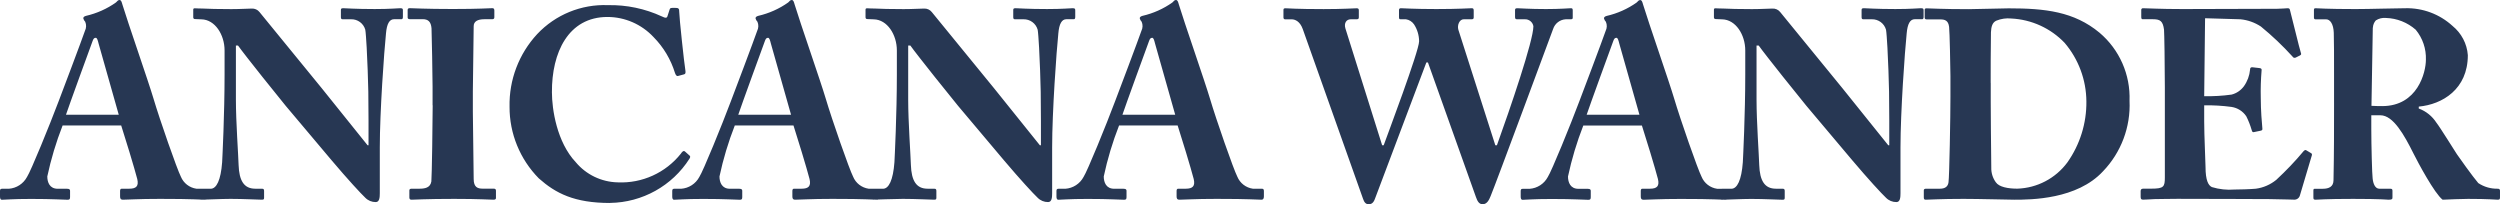 <?xml version="1.0" encoding="UTF-8"?>
<svg id="_レイヤー_1" data-name="レイヤー 1" xmlns="http://www.w3.org/2000/svg" viewBox="0 0 452.41 36.96">
  <defs>
    <style>
      .cls-1 {
        fill: #273753;
      }
    </style>
  </defs>
  <path id="_パス_15660" data-name="パス 15660" class="cls-1" d="M21.93,22.7c.58,1.75,2.47,7.96,2.91,9.7.29,1.26-.15,1.75-1.46,1.75h-1.36c-.24,0-.29.19-.29.44v.92c0,.35.05.63.53.63.97,0,2.67-.15,6.69-.15,6.21,0,7.23.15,8.14.15.39,0,.44-.35.44-.63v-.92c0-.24-.05-.44-.35-.44h-1.64c-1.26-.18-2.33-1.01-2.81-2.18-.68-1.31-3.83-10.33-4.95-14.12-.92-3.1-4.71-13.97-5.63-17.03-.15-.53-.24-.82-.53-.82-.24,0-.39.19-.63.44-1.63,1.16-3.48,1.98-5.43,2.43-.39.1-.49.29-.49.44.06.24.18.46.35.63.23.53.21,1.13-.05,1.65-.44,1.31-4.37,11.74-4.75,12.71-1.61,4.27-5.05,12.71-5.73,13.72-.66,1.23-1.9,2.04-3.3,2.14H.35c-.29,0-.35.15-.35.44v.92c0,.35.05.63.35.63.68,0,1.75-.15,5.29-.15,3.98,0,5.97.15,6.6.15.39,0,.44-.15.44-.53v-1.07c0-.19-.05-.39-.53-.39h-1.7c-1.46,0-1.89-1.16-1.89-2.23.67-3.14,1.6-6.23,2.77-9.22h10.62ZM11.94,20.76c.39-1.21,4.56-12.66,4.8-13.29.15-.44.29-.63.58-.63.24,0,.35.35.53,1.07l3.64,12.85h-9.56ZM66.71,26.29h-.19l-8.3-10.33-11.26-13.78c-.34-.43-.86-.66-1.41-.63-.58,0-2.04.1-3.69.1-2.52,0-4.07-.05-5.04-.1-.92,0-1.31-.05-1.56-.05s-.29.1-.29.29v1.31c0,.15.05.35.29.35l1.21.05c2.43.05,4.17,2.77,4.17,5.63v4.37c0,7.18-.39,14.94-.44,15.86-.24,3.25-1.02,4.8-2.08,4.8h-1.7c-.14-.01-.26.09-.28.23,0,.02,0,.03,0,.05v1.26c0,.35.05.44.24.44.49,0,3.83-.15,5.34-.15,2.28,0,5.2.15,5.68.15.35,0,.39-.1.39-.39v-1.16c0-.29-.05-.44-.39-.44h-1.21c-2.04,0-2.91-1.46-3.01-4.27-.05-1.84-.49-7.81-.49-11.84v-9.8h.38c1.12,1.6,7.81,9.94,8.63,10.91l8.3,9.85c2.91,3.44,5.29,6.02,6.11,6.79.5.51,1.18.79,1.89.78.68,0,.73-.87.73-1.6v-8.3c0-6.41.78-17.37,1.12-20.62.15-1.75.63-2.57,1.46-2.57h1.36c.19,0,.24-.19.24-.44v-1.16c0-.29-.05-.39-.49-.39-.53,0-1.7.15-4.61.15-3.59,0-5.14-.15-5.68-.15-.39,0-.44.1-.44.35v1.21c0,.29.05.44.29.44h1.56c1.18-.03,2.24.75,2.56,1.88.15.73.39,5.48.44,7.37.1,2.43.15,4.8.15,9.12v4.41ZM78.3,19.06c0,2.57-.15,13.05-.24,13.78-.19,1.16-1.21,1.31-2.18,1.31h-1.41c-.24,0-.39.1-.39.29v1.31c0,.29.15.39.39.39.53,0,2.62-.15,7.71-.15,4.61,0,6.55.15,7.13.15.29,0,.44-.1.44-.29v-1.36c0-.24-.15-.35-.39-.35h-1.99c-.92,0-1.65-.24-1.65-1.75,0-.44-.15-11.64-.15-12.13v-3.74c0-.58.15-11.3.15-11.78,0-.87.73-1.26,1.94-1.26h1.41c.24,0,.39-.1.39-.35v-1.21c0-.29-.1-.44-.35-.44-.68,0-2.23.15-7.18.15s-7.23-.15-7.81-.15c-.19,0-.35.1-.35.29v1.41c0,.19.15.29.39.29h2.33c1.02,0,1.5.49,1.6,1.65.05.63.19,9.36.19,10.53v3.4ZM110.41,36.72c5.83-.08,11.23-3.09,14.36-8,.19-.29.15-.49,0-.58l-.82-.73c-.24-.19-.49,0-.73.39-2.76,3.47-7.02,5.41-11.45,5.2-2.93-.07-5.69-1.39-7.57-3.64-3.44-3.64-4.32-9.6-4.32-12.66-.05-7.18,2.96-13.63,10.05-13.63,3.16,0,6.18,1.33,8.34,3.64,1.8,1.82,3.13,4.05,3.88,6.5.15.44.35.63.58.53l1.07-.29c.24-.05.29-.29.24-.63-.24-1.46-1.12-9.7-1.12-10.62,0-.68-.1-.78-.82-.78s-.82,0-.92.29l-.39,1.21c-.1.35-.35.39-1.02.05-3.05-1.41-6.39-2.11-9.75-2.04-4.83-.19-9.5,1.72-12.81,5.24-3.31,3.57-5.1,8.28-5,13.15-.02,4.85,1.89,9.5,5.29,12.95,3.05,2.71,6.44,4.46,12.9,4.46ZM143.59,22.7c.58,1.75,2.47,7.96,2.91,9.7.29,1.26-.15,1.75-1.46,1.75h-1.36c-.24,0-.29.19-.29.44v.92c0,.35.05.63.53.63.97,0,2.67-.15,6.69-.15,6.21,0,7.23.15,8.14.15.39,0,.44-.35.44-.63v-.92c0-.24-.05-.44-.35-.44h-1.65c-1.26-.18-2.33-1.01-2.81-2.18-.68-1.31-3.83-10.33-4.95-14.12-.92-3.1-4.71-13.97-5.63-17.03-.15-.53-.24-.82-.53-.82-.24,0-.39.19-.63.44-1.63,1.16-3.48,1.98-5.43,2.43-.39.1-.49.29-.49.44.06.24.18.46.35.63.23.53.21,1.13-.05,1.65-.44,1.31-4.37,11.74-4.75,12.71-1.6,4.27-5.04,12.71-5.72,13.73-.66,1.23-1.9,2.03-3.29,2.13h-1.26c-.29,0-.35.15-.35.44v.92c0,.35.05.63.35.63.67,0,1.74-.15,5.28-.15,3.98,0,5.97.15,6.6.15.39,0,.44-.15.44-.53v-1.07c0-.19-.05-.39-.53-.39h-1.7c-1.46,0-1.89-1.16-1.89-2.23.67-3.14,1.6-6.23,2.77-9.22h10.62ZM133.6,20.76c.39-1.21,4.56-12.66,4.8-13.29.15-.44.29-.63.58-.63.24,0,.35.35.53,1.07l3.64,12.85h-9.56ZM188.37,26.29h-.19l-8.3-10.33-11.26-13.78c-.34-.43-.86-.66-1.41-.63-.58,0-2.04.1-3.69.1-2.52,0-4.07-.05-5.04-.1-.92,0-1.31-.05-1.56-.05s-.29.1-.29.29v1.31c0,.15.05.35.29.35l1.21.05c2.43.05,4.17,2.77,4.17,5.63v4.37c0,7.18-.39,14.94-.44,15.86-.24,3.25-1.02,4.8-2.08,4.8h-1.7c-.14-.02-.27.08-.28.22,0,.02,0,.04,0,.05v1.26c0,.35.05.44.24.44.49,0,3.83-.14,5.34-.14,2.28,0,5.2.15,5.68.15.35,0,.39-.1.39-.39v-1.16c0-.29-.05-.44-.39-.44h-1.21c-2.04,0-2.91-1.46-3.01-4.27-.05-1.84-.49-7.81-.49-11.84v-9.8h.39c1.12,1.6,7.81,9.94,8.63,10.91l8.3,9.85c2.91,3.44,5.29,6.02,6.11,6.79.5.51,1.18.79,1.89.78.68,0,.73-.87.73-1.6v-8.3c0-6.41.78-17.37,1.12-20.62.15-1.75.63-2.57,1.46-2.57h1.36c.19,0,.24-.19.24-.44v-1.16c0-.29-.05-.39-.49-.39-.53,0-1.7.15-4.61.15-3.59,0-5.14-.15-5.68-.15-.39,0-.44.1-.44.35v1.21c0,.29.05.44.29.44h1.56c1.19-.03,2.25.75,2.57,1.89.15.73.39,5.48.44,7.37.1,2.43.15,4.8.15,9.12v4.41ZM213.11,22.7c.58,1.75,2.47,7.96,2.91,9.7.29,1.26-.15,1.75-1.46,1.75h-1.35c-.24,0-.29.19-.29.44v.92c0,.35.05.63.53.63.97,0,2.66-.15,6.69-.15,6.21,0,7.23.15,8.14.15.39,0,.44-.35.44-.63v-.92c0-.24-.05-.44-.35-.44h-1.65c-1.26-.18-2.33-1.01-2.81-2.18-.68-1.31-3.83-10.33-4.95-14.12-.92-3.1-4.71-13.97-5.63-17.03-.15-.53-.24-.82-.53-.82-.24,0-.39.19-.63.44-1.63,1.16-3.48,1.98-5.43,2.43-.39.1-.49.29-.49.44.06.24.18.46.35.63.23.53.21,1.13-.05,1.65-.44,1.31-4.37,11.74-4.75,12.71-1.6,4.27-5.04,12.71-5.72,13.73-.66,1.23-1.9,2.03-3.29,2.13h-1.26c-.29,0-.35.15-.35.44v.92c0,.35.05.63.35.63.68,0,1.75-.15,5.29-.15,3.98,0,5.97.15,6.6.15.39,0,.44-.15.44-.53v-1.07c0-.19-.05-.39-.53-.39h-1.7c-1.46,0-1.89-1.16-1.89-2.23.67-3.14,1.6-6.23,2.77-9.22h10.61ZM203.12,20.76c.39-1.21,4.56-12.66,4.8-13.29.15-.44.29-.63.58-.63.24,0,.35.35.53,1.07l3.64,12.85h-9.56ZM267.09,35.65c.24.68.53,1.31,1.21,1.31.87,0,1.21-.92,1.46-1.5.97-2.33,10.72-28.67,11.3-30.22.33-1,1.23-1.69,2.28-1.75h.92c.35,0,.35-.15.35-.35v-1.21c0-.35-.05-.44-.35-.44-.39,0-1.79.15-4.5.15-3.01,0-4.71-.15-5.2-.15-.35,0-.39.15-.39.35v1.21c0,.29.05.44.35.44h1.41c.76-.04,1.44.51,1.56,1.26,0,2.62-4.22,14.94-6.6,21.54h-.29l-6.69-20.91c-.24-.82.19-1.89.97-1.89h1.46c.29,0,.35-.15.35-.35v-1.21c0-.29-.05-.44-.35-.44-.49,0-2.33.15-6.41.15s-5.97-.15-6.41-.15c-.29,0-.35.15-.35.35v1.26c0,.29.05.39.29.39h.97c.59.09,1.12.43,1.46.92.59.91.91,1.97.92,3.06,0,1.75-5.82,17.17-6.41,18.82h-.28l-6.65-21.15c-.29-.97.19-1.65.97-1.65h1.07c.35,0,.39-.15.39-.39v-1.21c0-.24-.05-.39-.39-.39-.49,0-2.47.15-5.97.15-5,0-6.5-.15-6.89-.15-.35,0-.39.1-.39.35v1.26c0,.19.05.39.29.39h1.21c.63,0,1.5.39,1.99,1.75l10.92,30.75c.19.58.49.97,1.02.97.78,0,1.02-.68,1.21-1.21l9.22-24.45h.29l8.68,24.34ZM297.12,22.7c.58,1.75,2.47,7.96,2.91,9.7.29,1.26-.15,1.75-1.46,1.75h-1.36c-.24,0-.29.19-.29.44v.93c0,.35.05.63.53.63.97,0,2.67-.15,6.69-.15,6.21,0,7.23.15,8.14.15.39,0,.44-.35.44-.63v-.92c0-.24-.05-.44-.35-.44h-1.64c-1.26-.18-2.33-1.01-2.81-2.18-.68-1.31-3.83-10.33-4.95-14.12-.92-3.1-4.71-13.97-5.63-17.03-.15-.53-.24-.82-.53-.82-.24,0-.39.19-.63.44-1.63,1.16-3.48,1.98-5.43,2.43-.39.1-.49.29-.49.44.06.24.18.46.35.63.23.53.21,1.13-.05,1.65-.44,1.31-4.37,11.74-4.75,12.71-1.6,4.27-5.04,12.71-5.72,13.73-.66,1.23-1.9,2.03-3.29,2.13h-1.26c-.29,0-.35.15-.35.44v.92c0,.35.05.63.35.63.68,0,1.75-.15,5.29-.15,3.98,0,5.97.15,6.6.15.39,0,.44-.15.44-.53v-1.07c0-.19-.05-.39-.53-.39h-1.7c-1.46,0-1.89-1.16-1.89-2.23.67-3.14,1.6-6.23,2.77-9.22h10.6ZM287.13,20.76c.39-1.21,4.56-12.66,4.8-13.29.15-.44.29-.63.58-.63.24,0,.35.35.53,1.07l3.64,12.85h-9.56ZM341.9,26.29h-.19l-8.3-10.33-11.26-13.78c-.34-.43-.86-.66-1.41-.63-.58,0-2.04.1-3.69.1-2.52,0-4.07-.05-5.04-.1-.92,0-1.31-.05-1.56-.05s-.29.1-.29.29v1.31c0,.15.05.35.29.35l1.21.05c2.43.05,4.17,2.77,4.17,5.63v4.37c0,7.18-.39,14.94-.44,15.86-.24,3.25-1.02,4.8-2.08,4.8h-1.7c-.14-.02-.27.07-.29.21,0,.03,0,.05,0,.08v1.26c0,.35.05.44.24.44.49,0,3.83-.15,5.34-.15,2.28,0,5.2.15,5.68.15.35,0,.39-.1.39-.39v-1.17c0-.29-.05-.44-.39-.44h-1.21c-2.04,0-2.91-1.46-3.01-4.27-.05-1.84-.49-7.81-.49-11.84v-9.8h.39c1.12,1.6,7.81,9.94,8.63,10.91l8.3,9.85c2.91,3.44,5.29,6.02,6.11,6.79.5.51,1.18.79,1.89.78.68,0,.73-.87.73-1.6v-8.3c0-6.41.78-17.37,1.12-20.62.15-1.75.63-2.57,1.46-2.57h1.36c.19,0,.24-.19.24-.44v-1.16c0-.29-.05-.39-.49-.39-.53,0-1.7.15-4.61.15-3.59,0-5.14-.15-5.68-.15-.39,0-.44.1-.44.35v1.21c0,.29.05.44.29.44h1.56c1.19-.03,2.25.75,2.57,1.89.15.73.39,5.48.44,7.37.1,2.43.15,4.8.15,9.12v4.41ZM352.96,17.37c0,3.69-.19,14.6-.35,15.62-.1.78-.63,1.16-1.56,1.16h-2.52c-.24,0-.39.1-.39.29v1.26c0,.35.1.44.35.44.69,0,2.63-.15,6.85-.15,2.67,0,8.39.15,9.17.15,3.06,0,11.35-.05,16.06-5.14,3.28-3.41,5.02-8.03,4.8-12.76.18-4.72-1.82-9.27-5.43-12.32-4.61-3.83-9.85-4.41-16.44-4.41-1.12,0-5.97.15-7.23.15-4.85,0-6.99-.15-7.62-.15-.19,0-.35.05-.35.24v1.41c0,.29.15.35.39.35h2.43c.82,0,1.46.19,1.6,1.36.1.73.24,7.62.24,8.88v3.63ZM360.24,14.99c0-.78,0-7.13.05-9.17.05-.97.24-1.75.97-2.08.86-.35,1.79-.49,2.72-.39,3.66.18,7.12,1.76,9.65,4.41,2.51,2.95,3.9,6.69,3.93,10.57.05,3.96-1.16,7.83-3.44,11.06-2.14,2.89-5.48,4.64-9.07,4.75-1.65,0-3.29-.29-3.88-1.16-.56-.77-.85-1.71-.82-2.67-.05-3.01-.1-11.26-.1-11.88v-3.44ZM399.04,3.3l6.41.19c1.32.13,2.58.58,3.69,1.31,2.04,1.67,3.95,3.48,5.72,5.43.11.21.37.3.58.19,0,0,0,0,0,0l.78-.39c.24-.15.24-.24.15-.49-.19-.49-1.79-7.13-1.99-7.81-.05-.15-.15-.24-.39-.24s-1.16.1-1.94.1l-17.03.05c-4.41,0-6.11-.15-7.18-.15-.17-.03-.32.09-.35.25,0,.03,0,.06,0,.09v1.16c0,.35.05.49.24.49h1.89c1.31,0,1.79.35,1.99,1.89.05.49.15,6.45.15,10.48v16.25c0,1.7-.19,2.04-2.43,2.04h-1.46c-.35,0-.49.15-.49.44v1.02c0,.39.1.53.44.53.44,0,1.07-.05,2.08-.1.97,0,2.33-.05,4.12-.05,8.39,0,13.53.05,16.69.05,3.1.05,4.17.1,4.41.1.48.04.93-.26,1.07-.73l2.18-7.32c.05-.16-.03-.33-.19-.39,0,0,0,0,0,0l-.82-.49c-.15-.1-.29-.05-.49.15-1.53,1.84-3.19,3.57-4.95,5.2-1.06.86-2.33,1.42-3.69,1.6-1.02.1-3.06.15-3.88.15-1.37.11-2.76-.04-4.07-.44-.63-.29-1.16-1.16-1.16-3.69,0-.87-.24-5.58-.24-8.2v-2.91c1.65-.03,3.31.07,4.95.29,1.09.17,2.06.78,2.67,1.7.4.79.72,1.62.97,2.47.1.35.19.44.39.39l1.16-.24c.24-.05.44-.1.39-.39-.1-1.02-.29-3.35-.29-5.53-.04-1.68.01-3.37.15-5.04.05-.29-.15-.35-.39-.39l-1.31-.15c-.24,0-.39.1-.39.44-.1,1.08-.48,2.12-1.12,3.01-.55.74-1.34,1.28-2.23,1.5-1.64.23-3.29.32-4.95.29l.16-14.13ZM422.38,18.63c0,4.61,0,9.17-.1,13.97,0,1.21-.87,1.56-1.94,1.56h-1.46c-.24,0-.24.15-.24.39v1.1c0,.35,0,.49.39.49.53,0,1.65-.15,6.79-.15s6.31.15,6.35.15c.73,0,.78-.1.78-.44v-1.16c0-.24-.05-.39-.39-.39h-1.99c-.73,0-1.12-.87-1.21-1.89-.1-.63-.24-6.06-.24-8.93v-2.47h1.65c2.33,0,4.32,3.59,5.97,6.89.82,1.65,3.83,7.28,5.29,8.39,1.41-.05,3.2-.15,4.61-.15,3.74,0,5,.15,5.38.15.35,0,.39-.15.39-.44v-1.16c0-.19-.05-.39-.39-.39-1.26.03-2.49-.32-3.54-1.02-.97-1.12-3.59-4.8-3.88-5.24-.39-.58-3.06-4.9-3.69-5.68-.76-1.18-1.88-2.09-3.2-2.57v-.35c4.27-.39,8.88-3.15,8.88-9.31-.15-2.07-1.16-3.98-2.77-5.29-2.34-2.14-5.42-3.29-8.59-3.2-1.99,0-6.26.15-8.97.15-5.29,0-6.79-.15-7.23-.15-.24,0-.29.1-.29.35v1.31c0,.19.05.35.29.35h1.94c.68,0,1.31.82,1.36,2.43.05,1.31.05,4.41.05,8v4.7ZM429.41,5c.02-.49.21-.95.53-1.31.55-.35,1.2-.51,1.84-.44,1.99.06,3.89.82,5.38,2.13,1.26,1.53,1.91,3.46,1.84,5.43,0,2.28-1.5,8.39-7.91,8.39-.44,0-1.02,0-1.94-.05l.24-14.16Z"/>
</svg>